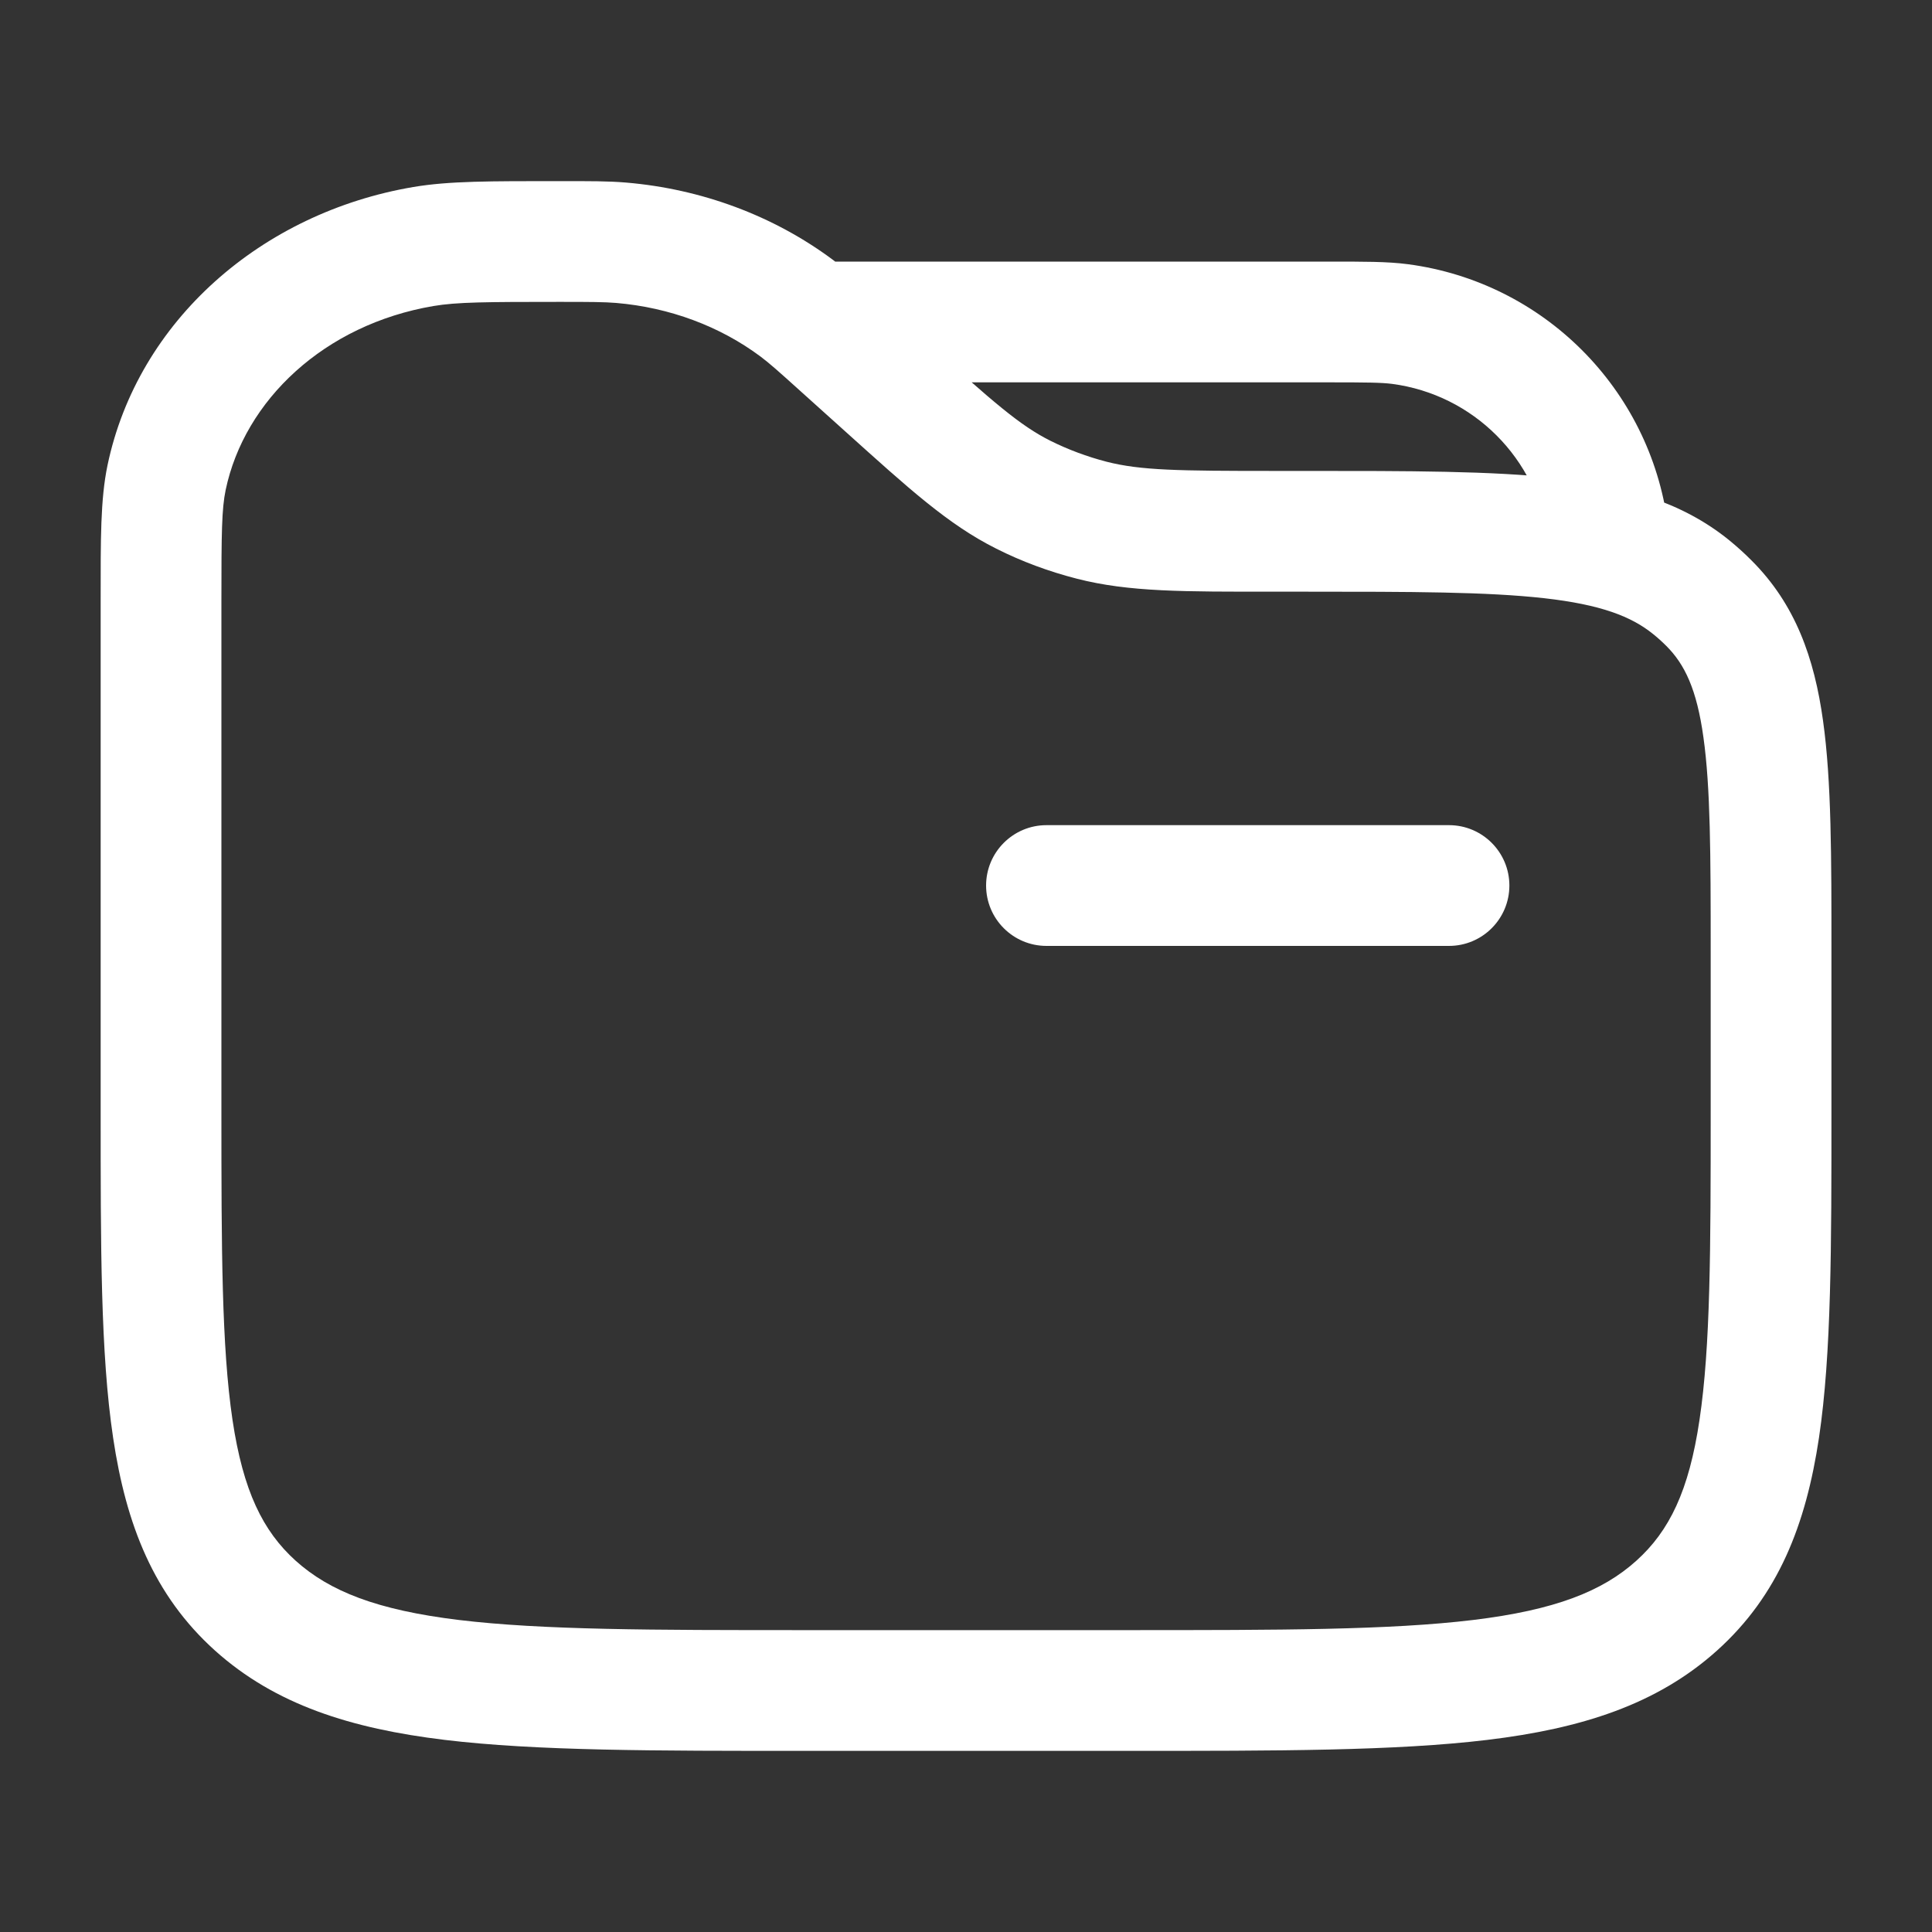 <svg width="20" height="20" viewBox="0 0 20 20" fill="none" xmlns="http://www.w3.org/2000/svg">
<rect x="0" y="0" width="20" height="20" fill="#333333" stroke="none"/>
<path d="M15 9.792C15.345 9.792 15.625 9.512 15.625 9.167C15.625 8.822 15.345 8.542 15 8.542V9.792ZM10.833 8.542C10.488 8.542 10.208 8.822 10.208 9.167C10.208 9.512 10.488 9.792 10.833 9.792V8.542ZM14.493 3.355L14.574 2.735L14.493 3.355ZM9.167 4L9.585 3.535V3.535L9.167 4ZM10.594 5.122L10.874 4.563L10.594 5.122ZM11.301 5.385L11.456 4.78L11.301 5.385ZM6.43 2.513L6.378 3.136L6.43 2.513ZM8.708 3.587L8.29 4.052L8.708 3.587ZM8.247 3.19L8.621 2.689V2.689L8.247 3.19ZM17.692 6.245L17.25 6.687L17.692 6.245ZM17.506 6.077L17.899 5.591L17.506 6.077ZM1.725 4.944L1.113 4.816L1.725 4.944ZM4.382 2.552L4.278 1.936L4.382 2.552ZM15 9.167V8.542H10.833V9.167V9.792H15V9.167ZM8.333 3.333V3.958H13.75V3.333V2.708H8.333V3.333ZM13.75 3.333V3.958C14.157 3.958 14.3 3.96 14.411 3.974L14.493 3.355L14.574 2.735C14.361 2.707 14.117 2.708 13.75 2.708V3.333ZM14.493 3.355L14.411 3.974C15.252 4.085 15.915 4.747 16.025 5.589L16.645 5.507L17.265 5.425C17.08 4.023 15.976 2.92 14.574 2.735L14.493 3.355ZM18.334 9.848H17.709V11.5H18.334H18.959V9.848H18.334ZM11.667 17.5V16.875H8.334V17.5V18.125H11.667V17.5ZM1.667 11.5H2.292V6.212H1.667H1.042V11.5H1.667ZM8.708 3.587L8.29 4.052L8.749 4.465L9.167 4L9.585 3.535L9.127 3.123L8.708 3.587ZM13.191 5.5V6.125H13.502V5.5V4.875H13.191V5.5ZM9.167 4L8.749 4.465C9.405 5.055 9.814 5.43 10.314 5.68L10.594 5.122L10.874 4.563C10.559 4.405 10.289 4.169 9.585 3.535L9.167 4ZM13.191 5.5V4.875C12.197 4.875 11.81 4.87 11.456 4.78L11.301 5.385L11.145 5.99C11.688 6.13 12.261 6.125 13.191 6.125V5.5ZM10.594 5.122L10.314 5.68C10.578 5.813 10.857 5.916 11.145 5.99L11.301 5.385L11.456 4.78C11.252 4.727 11.057 4.654 10.874 4.563L10.594 5.122ZM5.792 2.5V3.125C6.124 3.125 6.255 3.126 6.378 3.136L6.43 2.513L6.482 1.89C6.295 1.874 6.104 1.875 5.792 1.875V2.5ZM8.708 3.587L9.127 3.123C8.907 2.925 8.769 2.8 8.621 2.689L8.247 3.19L7.873 3.691C7.965 3.76 8.054 3.839 8.29 4.052L8.708 3.587ZM6.43 2.513L6.378 3.136C6.934 3.183 7.455 3.379 7.873 3.691L8.247 3.19L8.621 2.689C8.007 2.232 7.261 1.956 6.482 1.89L6.43 2.513ZM8.334 17.5V16.875C6.746 16.875 5.613 16.874 4.751 16.77C3.902 16.667 3.413 16.473 3.061 16.157L2.643 16.621L2.225 17.086C2.85 17.648 3.635 17.894 4.601 18.011C5.555 18.126 6.778 18.125 8.334 18.125V17.5ZM1.667 11.5H1.042C1.042 12.895 1.04 14.01 1.171 14.884C1.305 15.783 1.591 16.515 2.225 17.086L2.643 16.621L3.061 16.157C2.72 15.849 2.517 15.434 2.407 14.7C2.294 13.939 2.292 12.934 2.292 11.5H1.667ZM18.334 11.5H17.709C17.709 12.934 17.707 13.939 17.593 14.7C17.484 15.434 17.281 15.849 16.939 16.157L17.357 16.621L17.775 17.086C18.41 16.515 18.695 15.783 18.83 14.884C18.96 14.01 18.959 12.895 18.959 11.5H18.334ZM11.667 17.5V18.125C13.222 18.125 14.446 18.126 15.4 18.011C16.366 17.894 17.15 17.648 17.775 17.086L17.357 16.621L16.939 16.157C16.588 16.473 16.099 16.667 15.249 16.77C14.388 16.874 13.254 16.875 11.667 16.875V17.5ZM18.334 9.848H18.959C18.959 8.879 18.96 8.088 18.872 7.461C18.782 6.812 18.586 6.256 18.134 5.804L17.692 6.245L17.25 6.687C17.44 6.877 17.565 7.135 17.634 7.634C17.707 8.154 17.709 8.843 17.709 9.848H18.334ZM13.502 5.5V6.125C14.614 6.125 15.395 6.126 15.989 6.193C16.573 6.259 16.888 6.382 17.112 6.563L17.506 6.077L17.899 5.591C17.41 5.195 16.821 5.029 16.129 4.951C15.448 4.874 14.584 4.875 13.502 4.875V5.5ZM17.692 6.245L18.134 5.804C18.06 5.729 17.981 5.658 17.899 5.591L17.506 6.077L17.112 6.563C17.161 6.602 17.207 6.644 17.25 6.687L17.692 6.245ZM1.667 6.212H2.292C2.292 5.519 2.295 5.268 2.336 5.072L1.725 4.944L1.113 4.816C1.039 5.171 1.042 5.582 1.042 6.212H1.667ZM5.792 2.5V1.875C5.082 1.875 4.649 1.873 4.278 1.936L4.382 2.552L4.487 3.168C4.728 3.127 5.031 3.125 5.792 3.125V2.5ZM1.725 4.944L2.336 5.072C2.531 4.142 3.358 3.36 4.487 3.168L4.382 2.552L4.278 1.936C2.71 2.202 1.427 3.318 1.113 4.816L1.725 4.944Z" fill="white"/>
</svg>
